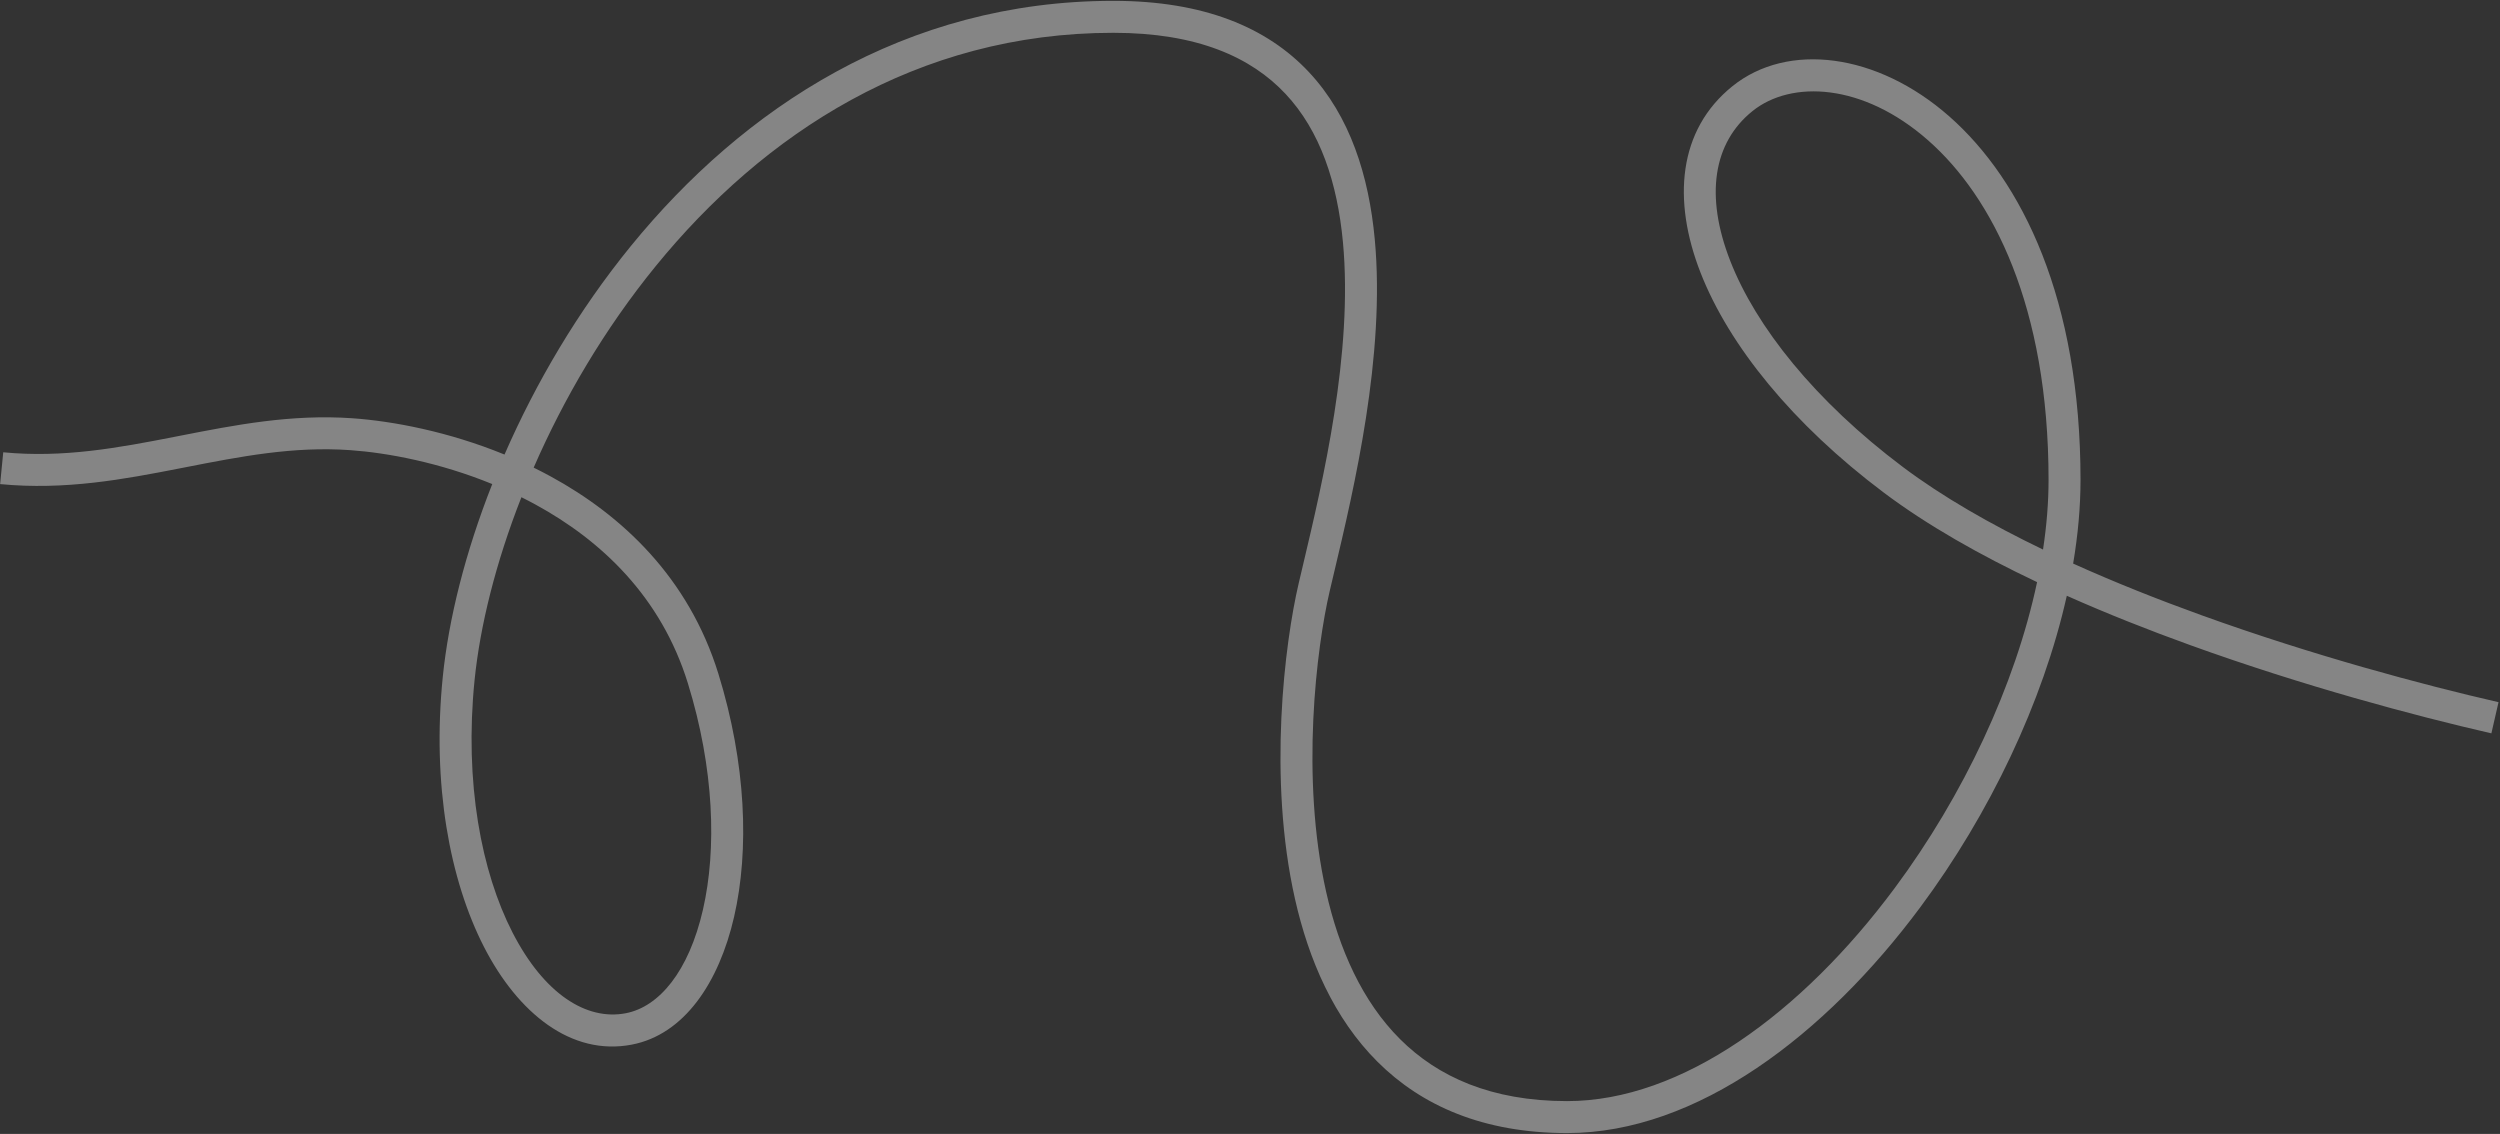 <svg width="1486" height="674" viewBox="0 0 1486 674" fill="none" xmlns="http://www.w3.org/2000/svg">
<rect x="0" y="0" width="1486" height="674" fill="#333333" stroke="none"/>
<path fill-rule="evenodd" clip-rule="evenodd" d="M309.931 295.549C294.667 334.403 285.346 372.014 282.089 404.239C275.919 465.275 286.185 518.293 304.621 554.242C323.35 590.76 348.527 606.751 371.926 602.274C391.836 598.464 409.421 577.345 417.832 540.707C426.086 504.753 424.551 456.837 408.855 406.091C392.981 354.769 357.418 321.228 318.221 299.863C315.471 298.364 312.706 296.927 309.931 295.549ZM292.593 287.724C276.502 328.469 266.646 368.094 263.185 402.328C256.72 466.285 267.302 523.109 287.715 562.912C307.837 602.147 339.514 627.82 375.497 620.935C406.755 614.953 427.389 583.992 436.35 544.958C445.468 505.239 443.528 453.891 427.007 400.477C409.301 343.232 369.619 306.239 327.314 283.18C323.965 281.355 320.597 279.615 317.218 277.957C334.997 237.146 359.221 195.659 389.755 158.196C453.834 79.576 544.962 19.5 661.773 19.5C711.641 19.5 743.648 33.977 764.11 55.795C784.795 77.851 794.949 108.745 798.24 143.926C804.385 209.616 786.321 285.932 774.501 335.869C773.599 339.682 772.732 343.341 771.916 346.83C763.69 381.995 753.489 462.298 769.742 534.349C777.889 570.466 792.86 605.297 818.841 631.172C845.056 657.28 881.717 673.5 931.514 673.5C1008.73 673.5 1085.1 615.07 1141.45 539.228C1182.65 483.76 1214.34 417.436 1228.51 354.125C1252.54 364.826 1277.47 374.665 1302.23 383.6C1368.9 407.66 1435.11 425.421 1480.88 435.901L1485.12 417.381C1439.92 407.029 1374.47 389.471 1308.68 365.728C1282.76 356.378 1256.91 346.107 1232.28 334.989C1235.14 317.985 1236.66 301.308 1236.66 285.236C1236.66 178.136 1202.06 107.374 1158.62 69.152C1115.72 31.39 1062.57 24.839 1029.79 51.206C997.428 77.237 993.954 118.998 1010.82 162.125C1027.69 205.267 1065.42 252.032 1119.75 292.832C1145.59 312.239 1177.01 330.007 1210.84 346.012C1197.84 407.28 1167.11 472.816 1126.19 527.898C1071.04 602.142 999.595 654.5 931.514 654.5C886.239 654.5 854.561 639.931 832.249 617.71C809.702 595.256 795.957 564.216 788.276 530.168C772.875 461.891 782.572 384.692 790.417 351.158C791.245 347.618 792.134 343.868 793.068 339.931C804.806 290.44 823.611 211.153 817.157 142.156C813.657 104.741 802.649 69.114 777.969 42.798C753.066 16.245 715.506 0.5 661.773 0.5C537.738 0.5 441.636 64.469 375.027 146.193C343.462 184.92 318.354 227.821 299.882 270.178C266.378 256.473 233.352 250.293 209.501 248.614C173.132 246.055 139.493 252.649 107.113 258.997C105.979 259.219 104.848 259.441 103.718 259.662C69.969 266.266 37.365 272.289 1.921 268.836L0.079 287.747C38.635 291.503 73.782 284.88 107.366 278.308C108.229 278.14 109.092 277.971 109.953 277.802C142.917 271.346 174.358 265.188 208.167 267.567C230.328 269.127 261.283 274.931 292.593 287.724ZM1214.37 326.647C1216.53 312.454 1217.66 298.586 1217.66 285.236C1217.66 182.121 1184.41 117.159 1146.07 83.415C1107.21 49.212 1064.65 47.556 1041.7 66.011C1018.34 84.799 1013.29 116.267 1028.51 155.205C1043.74 194.129 1078.73 238.267 1131.15 277.639C1154.63 295.271 1183.23 311.66 1214.37 326.647Z" fill="white" fill-opacity="0.4"/>
</svg>
